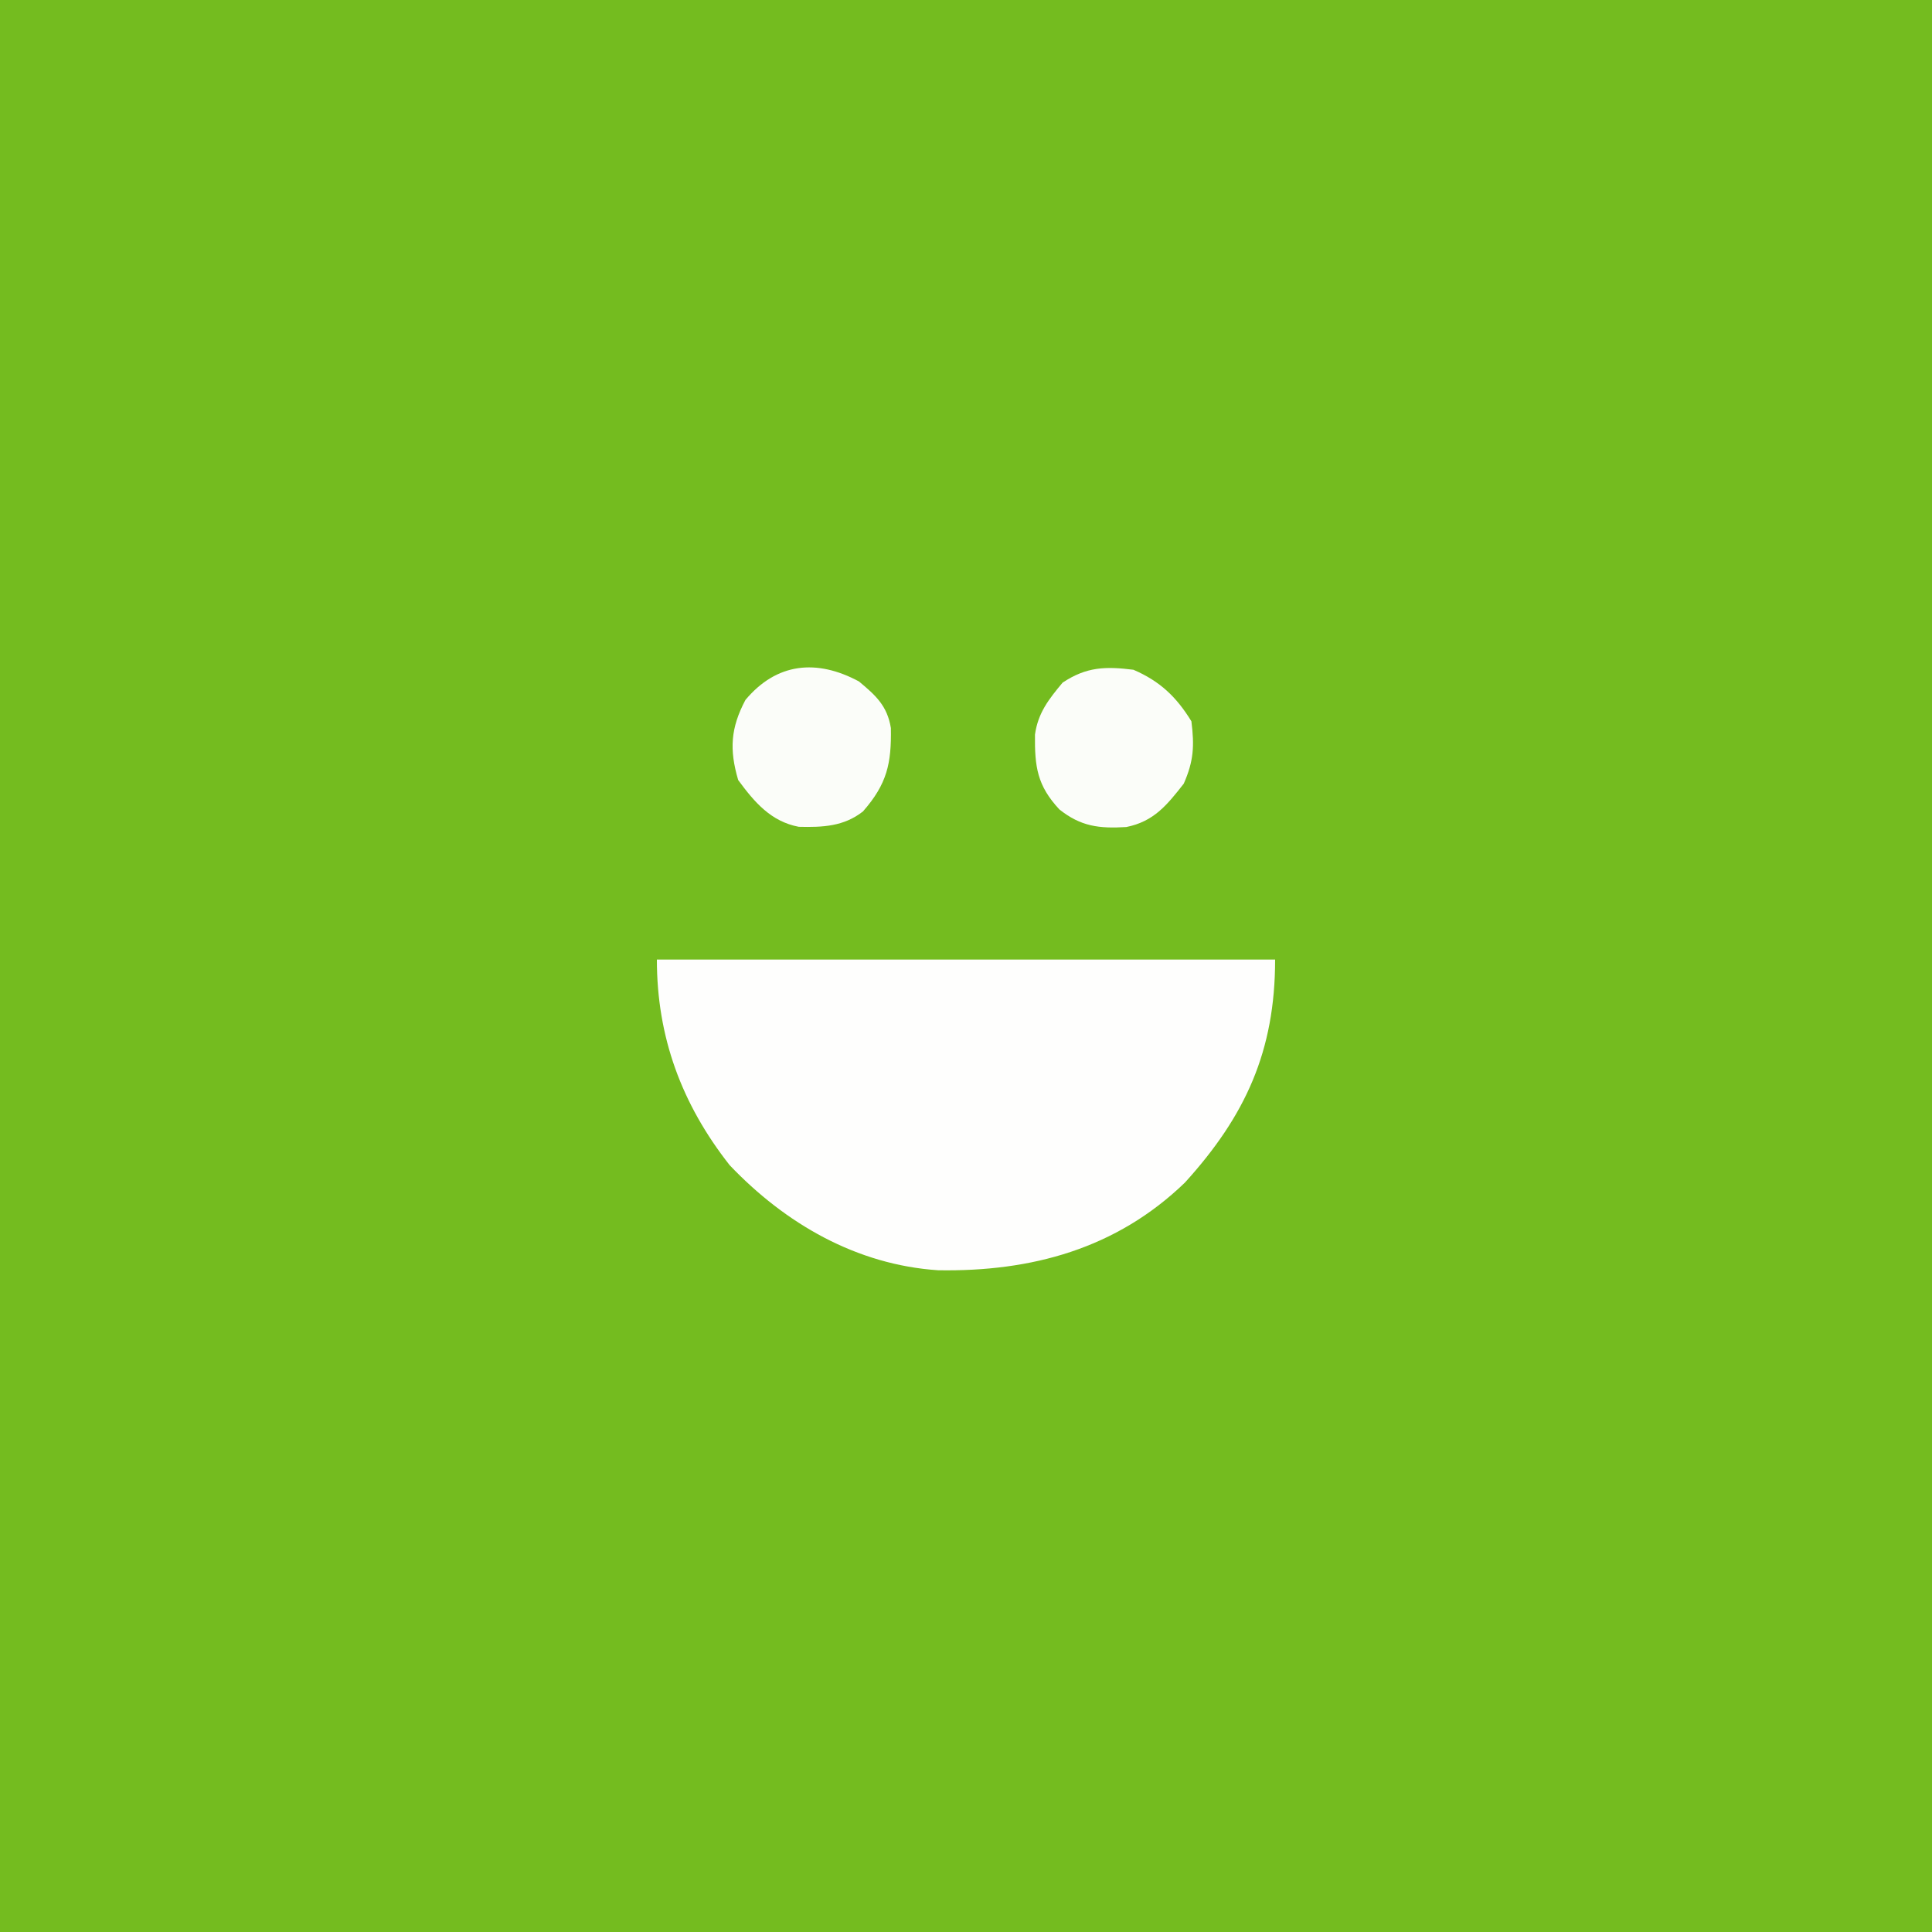 <?xml version="1.0" encoding="UTF-8"?>
<svg version="1.1" xmlns="http://www.w3.org/2000/svg" width="300" height="300">
<rect width="100%" height="100%" fill="#333333" stroke="none"/>
<path d="M0 0 C99 0 198 0 300 0 C300 99 300 198 300 300 C201 300 102 300 0 300 C0 201 0 102 0 0 Z " fill="#74BC1F" transform="translate(0,0)"/>
<path d="M0 0 C31.68 0 63.36 0 96 0 C96 14.203 91.405 24.26 82 34.625 C71.329 44.935 58.125 48.489 43.68 48.246 C31.01 47.399 19.952 41.018 11.297 31.922 C3.837 22.432 0 12.027 0 0 Z " fill="#FEFEFD" transform="translate(102,149)"/>
<path d="M0 0 C2.62 2.183 4.395 3.782 4.961 7.238 C5.056 12.721 4.385 15.905 0.625 20.188 C-2.341 22.518 -5.614 22.665 -9.344 22.574 C-13.65 21.754 -16.215 18.769 -18.75 15.312 C-20.14 10.585 -19.927 7.232 -17.625 2.875 C-12.776 -2.917 -6.562 -3.524 0 0 Z " fill="#FBFDF9" transform="translate(133.375,105.812)"/>
<path d="M0 0 C4.106 1.773 6.663 4.191 9 8 C9.476 11.808 9.365 14.173 7.812 17.688 C5.221 20.993 3.177 23.565 -1.113 24.422 C-5.314 24.676 -8.155 24.348 -11.5 21.688 C-14.946 17.983 -15.344 15.075 -15.289 10.066 C-14.816 6.685 -13.144 4.573 -11 2 C-7.287 -0.476 -4.304 -0.54 0 0 Z " fill="#FBFDF9" transform="translate(176,104)"/>
</svg>
